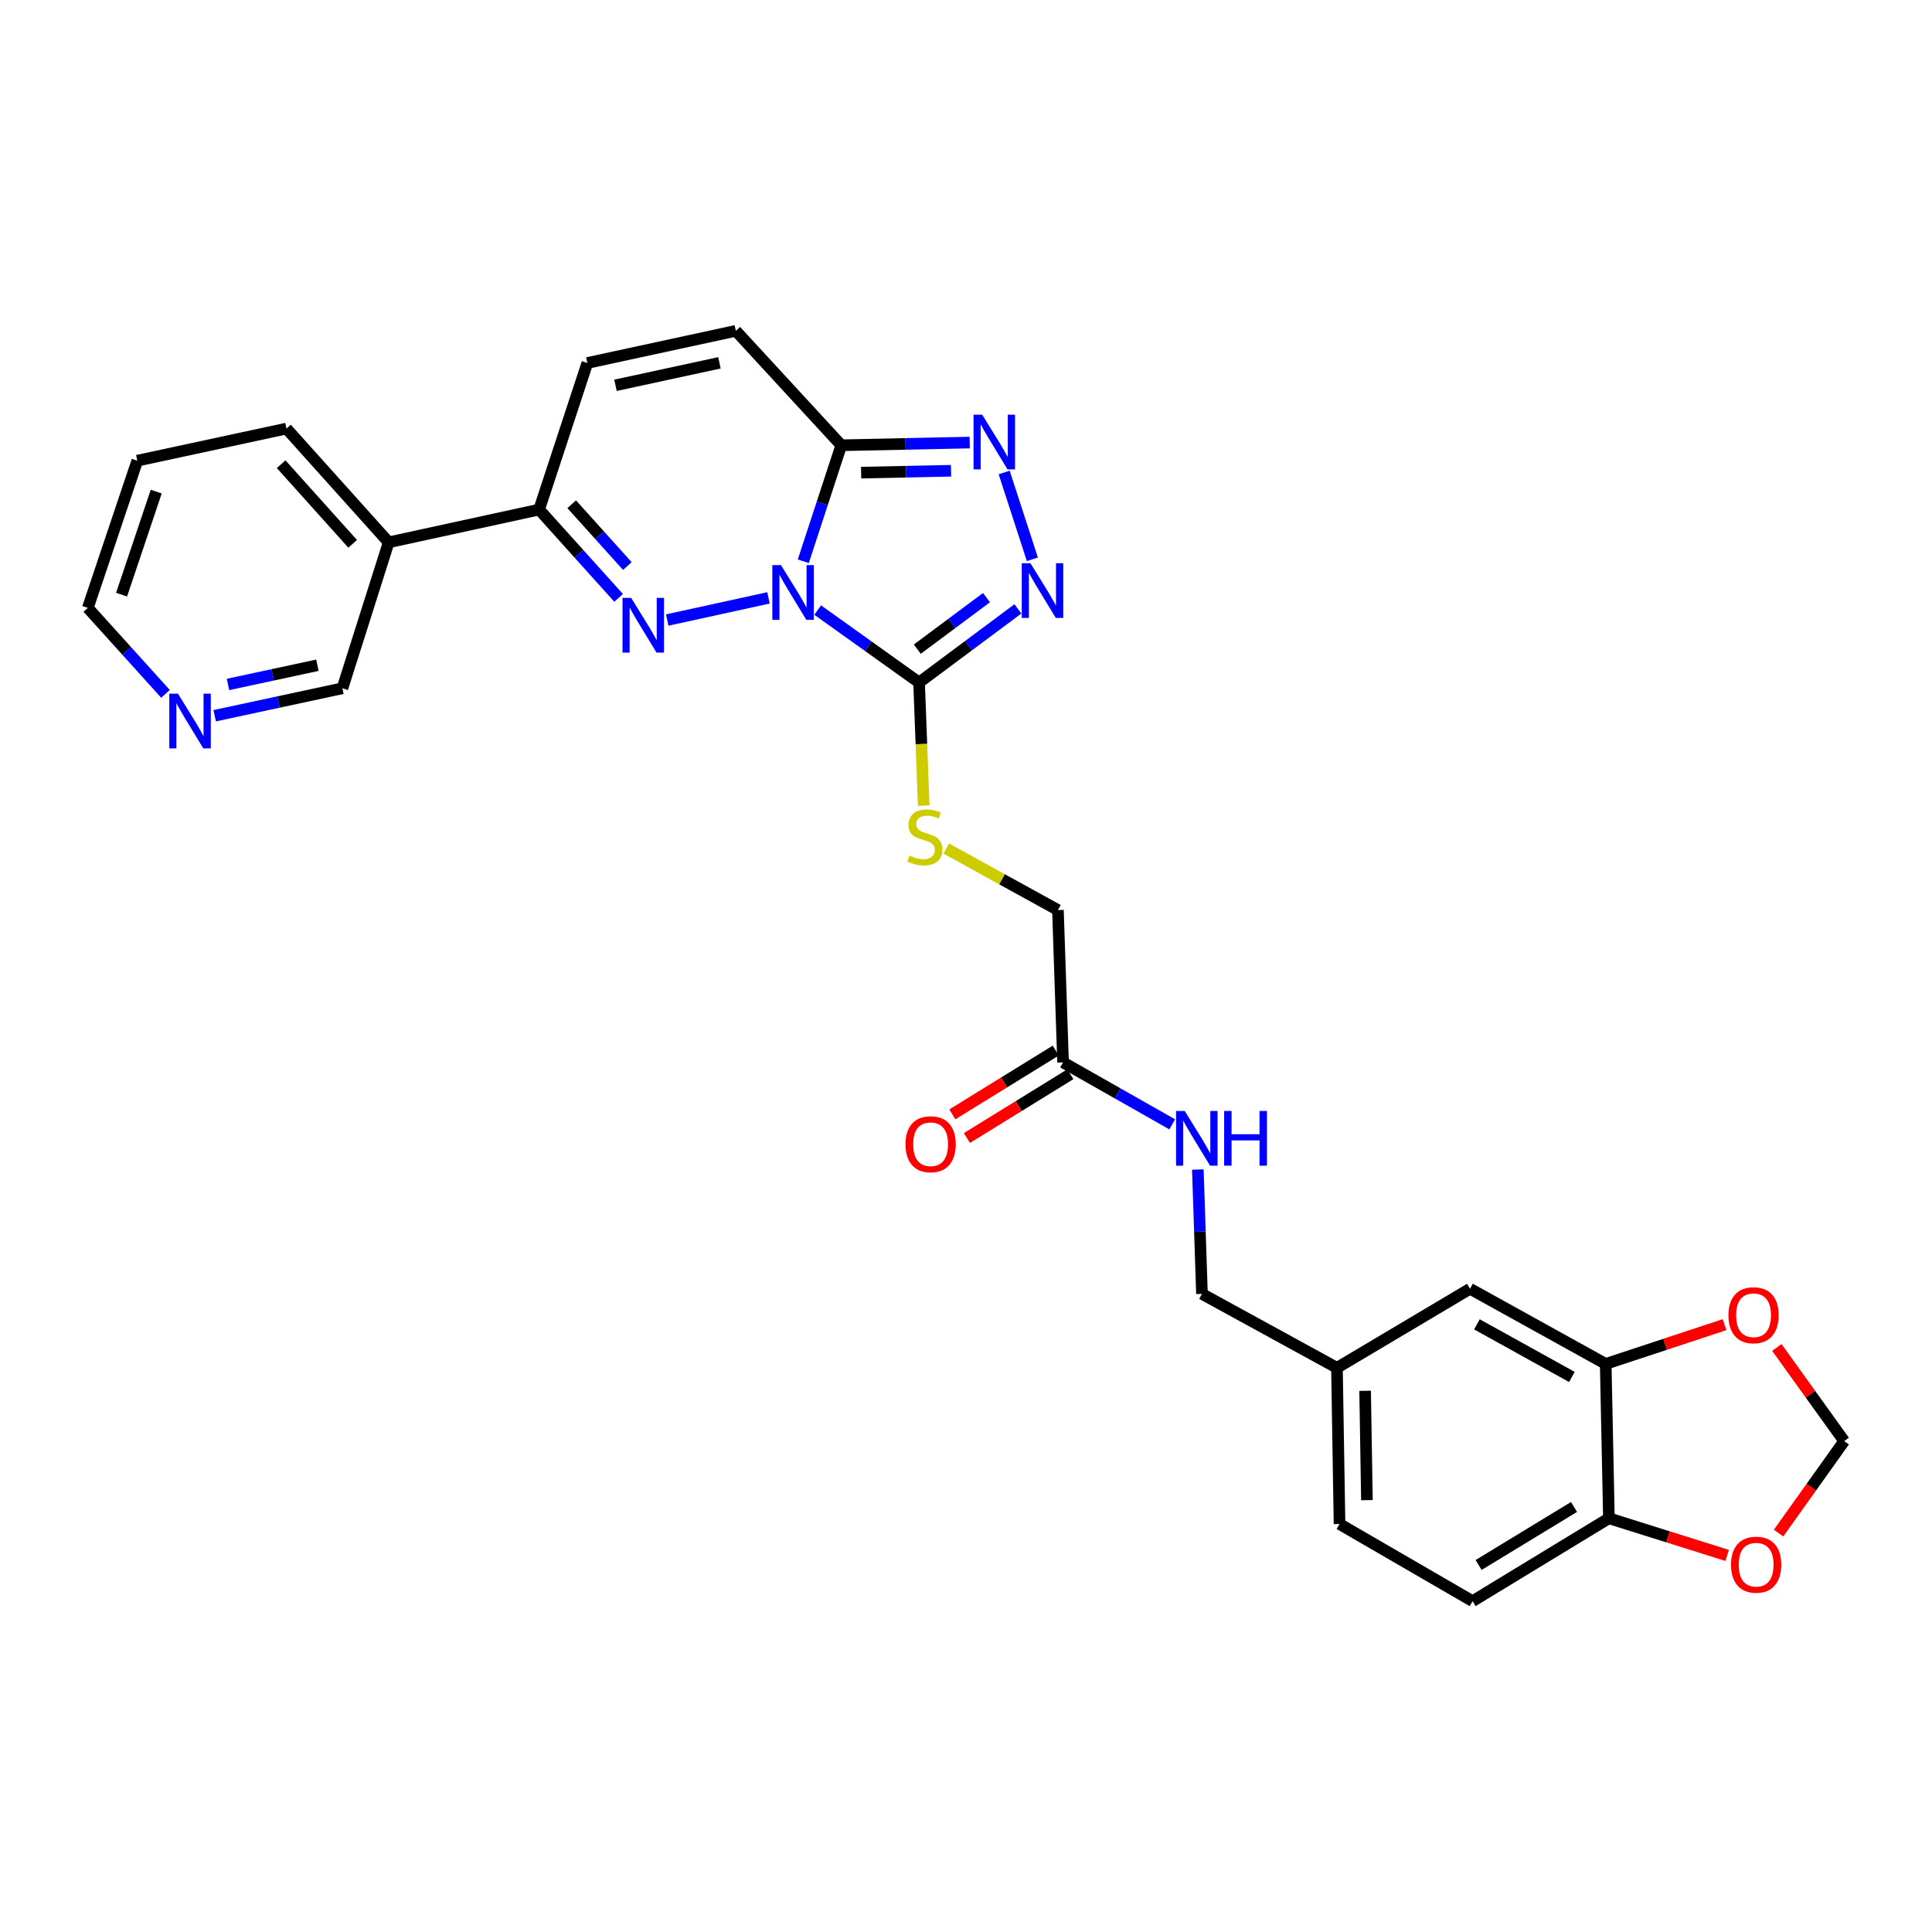 <?xml version='1.0' encoding='iso-8859-1'?>
<svg version='1.1' baseProfile='full'
              xmlns='http://www.w3.org/2000/svg'
                      xmlns:rdkit='http://www.rdkit.org/xml'
                      xmlns:xlink='http://www.w3.org/1999/xlink'
                  xml:space='preserve'
width='1000px' height='1000px' viewBox='0 0 1000 1000'>
<!-- END OF HEADER -->
<rect style='opacity:1.0;fill:#FFFFFF;stroke:none' width='1000' height='1000' x='0' y='0'> </rect>
<path class='bond-0' d='M 397.773,309.46 L 345.354,320.927' style='fill:none;fill-rule:evenodd;stroke:#0000FF;stroke-width:6px;stroke-linecap:butt;stroke-linejoin:miter;stroke-opacity:1' />
<path class='bond-1' d='M 423.241,315.779 L 449.476,334.518' style='fill:none;fill-rule:evenodd;stroke:#0000FF;stroke-width:6px;stroke-linecap:butt;stroke-linejoin:miter;stroke-opacity:1' />
<path class='bond-1' d='M 449.476,334.518 L 475.711,353.257' style='fill:none;fill-rule:evenodd;stroke:#000000;stroke-width:6px;stroke-linecap:butt;stroke-linejoin:miter;stroke-opacity:1' />
<path class='bond-2' d='M 415.788,290.512 L 425.615,260.49' style='fill:none;fill-rule:evenodd;stroke:#0000FF;stroke-width:6px;stroke-linecap:butt;stroke-linejoin:miter;stroke-opacity:1' />
<path class='bond-2' d='M 425.615,260.49 L 435.442,230.469' style='fill:none;fill-rule:evenodd;stroke:#000000;stroke-width:6px;stroke-linecap:butt;stroke-linejoin:miter;stroke-opacity:1' />
<path class='bond-5' d='M 320.201,309.471 L 299.624,286.613' style='fill:none;fill-rule:evenodd;stroke:#0000FF;stroke-width:6px;stroke-linecap:butt;stroke-linejoin:miter;stroke-opacity:1' />
<path class='bond-5' d='M 299.624,286.613 L 279.047,263.755' style='fill:none;fill-rule:evenodd;stroke:#000000;stroke-width:6px;stroke-linecap:butt;stroke-linejoin:miter;stroke-opacity:1' />
<path class='bond-5' d='M 324.717,292.991 L 310.313,276.99' style='fill:none;fill-rule:evenodd;stroke:#0000FF;stroke-width:6px;stroke-linecap:butt;stroke-linejoin:miter;stroke-opacity:1' />
<path class='bond-5' d='M 310.313,276.99 L 295.909,260.99' style='fill:none;fill-rule:evenodd;stroke:#000000;stroke-width:6px;stroke-linecap:butt;stroke-linejoin:miter;stroke-opacity:1' />
<path class='bond-3' d='M 475.711,353.257 L 501.292,334.205' style='fill:none;fill-rule:evenodd;stroke:#000000;stroke-width:6px;stroke-linecap:butt;stroke-linejoin:miter;stroke-opacity:1' />
<path class='bond-3' d='M 501.292,334.205 L 526.874,315.152' style='fill:none;fill-rule:evenodd;stroke:#0000FF;stroke-width:6px;stroke-linecap:butt;stroke-linejoin:miter;stroke-opacity:1' />
<path class='bond-3' d='M 474.795,336.007 L 492.702,322.67' style='fill:none;fill-rule:evenodd;stroke:#000000;stroke-width:6px;stroke-linecap:butt;stroke-linejoin:miter;stroke-opacity:1' />
<path class='bond-3' d='M 492.702,322.67 L 510.609,309.333' style='fill:none;fill-rule:evenodd;stroke:#0000FF;stroke-width:6px;stroke-linecap:butt;stroke-linejoin:miter;stroke-opacity:1' />
<path class='bond-8' d='M 475.711,353.257 L 476.913,385.124' style='fill:none;fill-rule:evenodd;stroke:#000000;stroke-width:6px;stroke-linecap:butt;stroke-linejoin:miter;stroke-opacity:1' />
<path class='bond-8' d='M 476.913,385.124 L 478.115,416.991' style='fill:none;fill-rule:evenodd;stroke:#CCCC00;stroke-width:6px;stroke-linecap:butt;stroke-linejoin:miter;stroke-opacity:1' />
<path class='bond-4' d='M 435.442,230.469 L 468.683,229.771' style='fill:none;fill-rule:evenodd;stroke:#000000;stroke-width:6px;stroke-linecap:butt;stroke-linejoin:miter;stroke-opacity:1' />
<path class='bond-4' d='M 468.683,229.771 L 501.925,229.074' style='fill:none;fill-rule:evenodd;stroke:#0000FF;stroke-width:6px;stroke-linecap:butt;stroke-linejoin:miter;stroke-opacity:1' />
<path class='bond-4' d='M 445.716,244.638 L 468.985,244.15' style='fill:none;fill-rule:evenodd;stroke:#000000;stroke-width:6px;stroke-linecap:butt;stroke-linejoin:miter;stroke-opacity:1' />
<path class='bond-4' d='M 468.985,244.15 L 492.254,243.662' style='fill:none;fill-rule:evenodd;stroke:#0000FF;stroke-width:6px;stroke-linecap:butt;stroke-linejoin:miter;stroke-opacity:1' />
<path class='bond-6' d='M 435.442,230.469 L 380.871,171.24' style='fill:none;fill-rule:evenodd;stroke:#000000;stroke-width:6px;stroke-linecap:butt;stroke-linejoin:miter;stroke-opacity:1' />
<path class='bond-29' d='M 534.352,289.489 L 519.762,244.562' style='fill:none;fill-rule:evenodd;stroke:#0000FF;stroke-width:6px;stroke-linecap:butt;stroke-linejoin:miter;stroke-opacity:1' />
<path class='bond-11' d='M 279.047,263.755 L 201.178,280.709' style='fill:none;fill-rule:evenodd;stroke:#000000;stroke-width:6px;stroke-linecap:butt;stroke-linejoin:miter;stroke-opacity:1' />
<path class='bond-30' d='M 279.047,263.755 L 304.008,187.875' style='fill:none;fill-rule:evenodd;stroke:#000000;stroke-width:6px;stroke-linecap:butt;stroke-linejoin:miter;stroke-opacity:1' />
<path class='bond-7' d='M 380.871,171.24 L 304.008,187.875' style='fill:none;fill-rule:evenodd;stroke:#000000;stroke-width:6px;stroke-linecap:butt;stroke-linejoin:miter;stroke-opacity:1' />
<path class='bond-7' d='M 372.383,187.791 L 318.579,199.436' style='fill:none;fill-rule:evenodd;stroke:#000000;stroke-width:6px;stroke-linecap:butt;stroke-linejoin:miter;stroke-opacity:1' />
<path class='bond-20' d='M 489.769,439.195 L 518.678,455.124' style='fill:none;fill-rule:evenodd;stroke:#CCCC00;stroke-width:6px;stroke-linecap:butt;stroke-linejoin:miter;stroke-opacity:1' />
<path class='bond-20' d='M 518.678,455.124 L 547.588,471.053' style='fill:none;fill-rule:evenodd;stroke:#000000;stroke-width:6px;stroke-linecap:butt;stroke-linejoin:miter;stroke-opacity:1' />
<path class='bond-9' d='M 831.109,705.964 L 760.878,667.061' style='fill:none;fill-rule:evenodd;stroke:#000000;stroke-width:6px;stroke-linecap:butt;stroke-linejoin:miter;stroke-opacity:1' />
<path class='bond-9' d='M 813.606,712.709 L 764.444,685.477' style='fill:none;fill-rule:evenodd;stroke:#000000;stroke-width:6px;stroke-linecap:butt;stroke-linejoin:miter;stroke-opacity:1' />
<path class='bond-13' d='M 831.109,705.964 L 861.866,695.804' style='fill:none;fill-rule:evenodd;stroke:#000000;stroke-width:6px;stroke-linecap:butt;stroke-linejoin:miter;stroke-opacity:1' />
<path class='bond-13' d='M 861.866,695.804 L 892.622,685.644' style='fill:none;fill-rule:evenodd;stroke:#FF0000;stroke-width:6px;stroke-linecap:butt;stroke-linejoin:miter;stroke-opacity:1' />
<path class='bond-32' d='M 831.109,705.964 L 832.771,785.855' style='fill:none;fill-rule:evenodd;stroke:#000000;stroke-width:6px;stroke-linecap:butt;stroke-linejoin:miter;stroke-opacity:1' />
<path class='bond-10' d='M 550.24,549.897 L 547.588,471.053' style='fill:none;fill-rule:evenodd;stroke:#000000;stroke-width:6px;stroke-linecap:butt;stroke-linejoin:miter;stroke-opacity:1' />
<path class='bond-16' d='M 550.24,549.897 L 578.492,565.931' style='fill:none;fill-rule:evenodd;stroke:#000000;stroke-width:6px;stroke-linecap:butt;stroke-linejoin:miter;stroke-opacity:1' />
<path class='bond-16' d='M 578.492,565.931 L 606.743,581.966' style='fill:none;fill-rule:evenodd;stroke:#0000FF;stroke-width:6px;stroke-linecap:butt;stroke-linejoin:miter;stroke-opacity:1' />
<path class='bond-19' d='M 546.466,543.776 L 519.696,560.284' style='fill:none;fill-rule:evenodd;stroke:#000000;stroke-width:6px;stroke-linecap:butt;stroke-linejoin:miter;stroke-opacity:1' />
<path class='bond-19' d='M 519.696,560.284 L 492.926,576.792' style='fill:none;fill-rule:evenodd;stroke:#FF0000;stroke-width:6px;stroke-linecap:butt;stroke-linejoin:miter;stroke-opacity:1' />
<path class='bond-19' d='M 554.015,556.018 L 527.245,572.526' style='fill:none;fill-rule:evenodd;stroke:#000000;stroke-width:6px;stroke-linecap:butt;stroke-linejoin:miter;stroke-opacity:1' />
<path class='bond-19' d='M 527.245,572.526 L 500.475,589.034' style='fill:none;fill-rule:evenodd;stroke:#FF0000;stroke-width:6px;stroke-linecap:butt;stroke-linejoin:miter;stroke-opacity:1' />
<path class='bond-25' d='M 201.178,280.709 L 177.232,356.254' style='fill:none;fill-rule:evenodd;stroke:#000000;stroke-width:6px;stroke-linecap:butt;stroke-linejoin:miter;stroke-opacity:1' />
<path class='bond-26' d='M 201.178,280.709 L 148.285,221.824' style='fill:none;fill-rule:evenodd;stroke:#000000;stroke-width:6px;stroke-linecap:butt;stroke-linejoin:miter;stroke-opacity:1' />
<path class='bond-26' d='M 182.544,281.487 L 145.519,240.267' style='fill:none;fill-rule:evenodd;stroke:#000000;stroke-width:6px;stroke-linecap:butt;stroke-linejoin:miter;stroke-opacity:1' />
<path class='bond-12' d='M 832.771,785.855 L 762.213,828.76' style='fill:none;fill-rule:evenodd;stroke:#000000;stroke-width:6px;stroke-linecap:butt;stroke-linejoin:miter;stroke-opacity:1' />
<path class='bond-12' d='M 814.715,780.002 L 765.324,810.036' style='fill:none;fill-rule:evenodd;stroke:#000000;stroke-width:6px;stroke-linecap:butt;stroke-linejoin:miter;stroke-opacity:1' />
<path class='bond-14' d='M 832.771,785.855 L 863.377,795.471' style='fill:none;fill-rule:evenodd;stroke:#000000;stroke-width:6px;stroke-linecap:butt;stroke-linejoin:miter;stroke-opacity:1' />
<path class='bond-14' d='M 863.377,795.471 L 893.982,805.088' style='fill:none;fill-rule:evenodd;stroke:#FF0000;stroke-width:6px;stroke-linecap:butt;stroke-linejoin:miter;stroke-opacity:1' />
<path class='bond-15' d='M 919.697,697.452 L 937.121,721.679' style='fill:none;fill-rule:evenodd;stroke:#FF0000;stroke-width:6px;stroke-linecap:butt;stroke-linejoin:miter;stroke-opacity:1' />
<path class='bond-15' d='M 937.121,721.679 L 954.545,745.905' style='fill:none;fill-rule:evenodd;stroke:#000000;stroke-width:6px;stroke-linecap:butt;stroke-linejoin:miter;stroke-opacity:1' />
<path class='bond-33' d='M 920.59,793.518 L 937.568,769.712' style='fill:none;fill-rule:evenodd;stroke:#FF0000;stroke-width:6px;stroke-linecap:butt;stroke-linejoin:miter;stroke-opacity:1' />
<path class='bond-33' d='M 937.568,769.712 L 954.545,745.905' style='fill:none;fill-rule:evenodd;stroke:#000000;stroke-width:6px;stroke-linecap:butt;stroke-linejoin:miter;stroke-opacity:1' />
<path class='bond-23' d='M 620.007,605.365 L 621.071,637.539' style='fill:none;fill-rule:evenodd;stroke:#0000FF;stroke-width:6px;stroke-linecap:butt;stroke-linejoin:miter;stroke-opacity:1' />
<path class='bond-23' d='M 621.071,637.539 L 622.134,669.713' style='fill:none;fill-rule:evenodd;stroke:#000000;stroke-width:6px;stroke-linecap:butt;stroke-linejoin:miter;stroke-opacity:1' />
<path class='bond-17' d='M 760.878,667.061 L 692.005,707.985' style='fill:none;fill-rule:evenodd;stroke:#000000;stroke-width:6px;stroke-linecap:butt;stroke-linejoin:miter;stroke-opacity:1' />
<path class='bond-18' d='M 111.128,370.466 L 144.18,363.36' style='fill:none;fill-rule:evenodd;stroke:#0000FF;stroke-width:6px;stroke-linecap:butt;stroke-linejoin:miter;stroke-opacity:1' />
<path class='bond-18' d='M 144.18,363.36 L 177.232,356.254' style='fill:none;fill-rule:evenodd;stroke:#000000;stroke-width:6px;stroke-linecap:butt;stroke-linejoin:miter;stroke-opacity:1' />
<path class='bond-18' d='M 118.021,354.273 L 141.157,349.299' style='fill:none;fill-rule:evenodd;stroke:#0000FF;stroke-width:6px;stroke-linecap:butt;stroke-linejoin:miter;stroke-opacity:1' />
<path class='bond-18' d='M 141.157,349.299 L 164.293,344.325' style='fill:none;fill-rule:evenodd;stroke:#000000;stroke-width:6px;stroke-linecap:butt;stroke-linejoin:miter;stroke-opacity:1' />
<path class='bond-31' d='M 85.658,359.138 L 65.556,336.89' style='fill:none;fill-rule:evenodd;stroke:#0000FF;stroke-width:6px;stroke-linecap:butt;stroke-linejoin:miter;stroke-opacity:1' />
<path class='bond-31' d='M 65.556,336.89 L 45.455,314.642' style='fill:none;fill-rule:evenodd;stroke:#000000;stroke-width:6px;stroke-linecap:butt;stroke-linejoin:miter;stroke-opacity:1' />
<path class='bond-21' d='M 762.213,828.76 L 693.34,788.835' style='fill:none;fill-rule:evenodd;stroke:#000000;stroke-width:6px;stroke-linecap:butt;stroke-linejoin:miter;stroke-opacity:1' />
<path class='bond-22' d='M 692.005,707.985 L 622.134,669.713' style='fill:none;fill-rule:evenodd;stroke:#000000;stroke-width:6px;stroke-linecap:butt;stroke-linejoin:miter;stroke-opacity:1' />
<path class='bond-24' d='M 692.005,707.985 L 693.34,788.835' style='fill:none;fill-rule:evenodd;stroke:#000000;stroke-width:6px;stroke-linecap:butt;stroke-linejoin:miter;stroke-opacity:1' />
<path class='bond-24' d='M 706.585,719.875 L 707.519,776.47' style='fill:none;fill-rule:evenodd;stroke:#000000;stroke-width:6px;stroke-linecap:butt;stroke-linejoin:miter;stroke-opacity:1' />
<path class='bond-28' d='M 148.285,221.824 L 71.07,238.443' style='fill:none;fill-rule:evenodd;stroke:#000000;stroke-width:6px;stroke-linecap:butt;stroke-linejoin:miter;stroke-opacity:1' />
<path class='bond-27' d='M 45.455,314.642 L 71.07,238.443' style='fill:none;fill-rule:evenodd;stroke:#000000;stroke-width:6px;stroke-linecap:butt;stroke-linejoin:miter;stroke-opacity:1' />
<path class='bond-27' d='M 62.929,307.795 L 80.86,254.455' style='fill:none;fill-rule:evenodd;stroke:#000000;stroke-width:6px;stroke-linecap:butt;stroke-linejoin:miter;stroke-opacity:1' />
<path  class='atom-0' d='M 404.237 292.516
L 413.517 307.516
Q 414.437 308.996, 415.917 311.676
Q 417.397 314.356, 417.477 314.516
L 417.477 292.516
L 421.237 292.516
L 421.237 320.836
L 417.357 320.836
L 407.397 304.436
Q 406.237 302.516, 404.997 300.316
Q 403.797 298.116, 403.437 297.436
L 403.437 320.836
L 399.757 320.836
L 399.757 292.516
L 404.237 292.516
' fill='#0000FF'/>
<path  class='atom-1' d='M 326.695 309.479
L 335.975 324.479
Q 336.895 325.959, 338.375 328.639
Q 339.855 331.319, 339.935 331.479
L 339.935 309.479
L 343.695 309.479
L 343.695 337.799
L 339.815 337.799
L 329.855 321.399
Q 328.695 319.479, 327.455 317.279
Q 326.255 315.079, 325.895 314.399
L 325.895 337.799
L 322.215 337.799
L 322.215 309.479
L 326.695 309.479
' fill='#0000FF'/>
<path  class='atom-4' d='M 533.346 291.51
L 542.626 306.51
Q 543.546 307.99, 545.026 310.67
Q 546.506 313.35, 546.586 313.51
L 546.586 291.51
L 550.346 291.51
L 550.346 319.83
L 546.466 319.83
L 536.506 303.43
Q 535.346 301.51, 534.106 299.31
Q 532.906 297.11, 532.546 296.43
L 532.546 319.83
L 528.866 319.83
L 528.866 291.51
L 533.346 291.51
' fill='#0000FF'/>
<path  class='atom-5' d='M 508.385 214.647
L 517.665 229.647
Q 518.585 231.127, 520.065 233.807
Q 521.545 236.487, 521.625 236.647
L 521.625 214.647
L 525.385 214.647
L 525.385 242.967
L 521.505 242.967
L 511.545 226.567
Q 510.385 224.647, 509.145 222.447
Q 507.945 220.247, 507.585 219.567
L 507.585 242.967
L 503.905 242.967
L 503.905 214.647
L 508.385 214.647
' fill='#0000FF'/>
<path  class='atom-9' d='M 470.723 442.829
Q 471.043 442.949, 472.363 443.509
Q 473.683 444.069, 475.123 444.429
Q 476.603 444.749, 478.043 444.749
Q 480.723 444.749, 482.283 443.469
Q 483.843 442.149, 483.843 439.869
Q 483.843 438.309, 483.043 437.349
Q 482.283 436.389, 481.083 435.869
Q 479.883 435.349, 477.883 434.749
Q 475.363 433.989, 473.843 433.269
Q 472.363 432.549, 471.283 431.029
Q 470.243 429.509, 470.243 426.949
Q 470.243 423.389, 472.643 421.189
Q 475.083 418.989, 479.883 418.989
Q 483.163 418.989, 486.883 420.549
L 485.963 423.629
Q 482.563 422.229, 480.003 422.229
Q 477.243 422.229, 475.723 423.389
Q 474.203 424.509, 474.243 426.469
Q 474.243 427.989, 475.003 428.909
Q 475.803 429.829, 476.923 430.349
Q 478.083 430.869, 480.003 431.469
Q 482.563 432.269, 484.083 433.069
Q 485.603 433.869, 486.683 435.509
Q 487.803 437.109, 487.803 439.869
Q 487.803 443.789, 485.163 445.909
Q 482.563 447.989, 478.203 447.989
Q 475.683 447.989, 473.763 447.429
Q 471.883 446.909, 469.643 445.989
L 470.723 442.829
' fill='#CCCC00'/>
<path  class='atom-14' d='M 894.637 680.764
Q 894.637 673.964, 897.997 670.164
Q 901.357 666.364, 907.637 666.364
Q 913.917 666.364, 917.277 670.164
Q 920.637 673.964, 920.637 680.764
Q 920.637 687.644, 917.237 691.564
Q 913.837 695.444, 907.637 695.444
Q 901.397 695.444, 897.997 691.564
Q 894.637 687.684, 894.637 680.764
M 907.637 692.244
Q 911.957 692.244, 914.277 689.364
Q 916.637 686.444, 916.637 680.764
Q 916.637 675.204, 914.277 672.404
Q 911.957 669.564, 907.637 669.564
Q 903.317 669.564, 900.957 672.364
Q 898.637 675.164, 898.637 680.764
Q 898.637 686.484, 900.957 689.364
Q 903.317 692.244, 907.637 692.244
' fill='#FF0000'/>
<path  class='atom-15' d='M 895.979 809.88
Q 895.979 803.08, 899.339 799.28
Q 902.699 795.48, 908.979 795.48
Q 915.259 795.48, 918.619 799.28
Q 921.979 803.08, 921.979 809.88
Q 921.979 816.76, 918.579 820.68
Q 915.179 824.56, 908.979 824.56
Q 902.739 824.56, 899.339 820.68
Q 895.979 816.8, 895.979 809.88
M 908.979 821.36
Q 913.299 821.36, 915.619 818.48
Q 917.979 815.56, 917.979 809.88
Q 917.979 804.32, 915.619 801.52
Q 913.299 798.68, 908.979 798.68
Q 904.659 798.68, 902.299 801.48
Q 899.979 804.28, 899.979 809.88
Q 899.979 815.6, 902.299 818.48
Q 904.659 821.36, 908.979 821.36
' fill='#FF0000'/>
<path  class='atom-17' d='M 613.213 575.031
L 622.493 590.031
Q 623.413 591.511, 624.893 594.191
Q 626.373 596.871, 626.453 597.031
L 626.453 575.031
L 630.213 575.031
L 630.213 603.351
L 626.333 603.351
L 616.373 586.951
Q 615.213 585.031, 613.973 582.831
Q 612.773 580.631, 612.413 579.951
L 612.413 603.351
L 608.733 603.351
L 608.733 575.031
L 613.213 575.031
' fill='#0000FF'/>
<path  class='atom-17' d='M 633.613 575.031
L 637.453 575.031
L 637.453 587.071
L 651.933 587.071
L 651.933 575.031
L 655.773 575.031
L 655.773 603.351
L 651.933 603.351
L 651.933 590.271
L 637.453 590.271
L 637.453 603.351
L 633.613 603.351
L 633.613 575.031
' fill='#0000FF'/>
<path  class='atom-19' d='M 92.112 359.048
L 101.392 374.048
Q 102.312 375.528, 103.792 378.208
Q 105.272 380.888, 105.352 381.048
L 105.352 359.048
L 109.112 359.048
L 109.112 387.368
L 105.232 387.368
L 95.272 370.968
Q 94.112 369.048, 92.872 366.848
Q 91.672 364.648, 91.312 363.968
L 91.312 387.368
L 87.632 387.368
L 87.632 359.048
L 92.112 359.048
' fill='#0000FF'/>
<path  class='atom-20' d='M 468.687 592.251
Q 468.687 585.451, 472.047 581.651
Q 475.407 577.851, 481.687 577.851
Q 487.967 577.851, 491.327 581.651
Q 494.687 585.451, 494.687 592.251
Q 494.687 599.131, 491.287 603.051
Q 487.887 606.931, 481.687 606.931
Q 475.447 606.931, 472.047 603.051
Q 468.687 599.171, 468.687 592.251
M 481.687 603.731
Q 486.007 603.731, 488.327 600.851
Q 490.687 597.931, 490.687 592.251
Q 490.687 586.691, 488.327 583.891
Q 486.007 581.051, 481.687 581.051
Q 477.367 581.051, 475.007 583.851
Q 472.687 586.651, 472.687 592.251
Q 472.687 597.971, 475.007 600.851
Q 477.367 603.731, 481.687 603.731
' fill='#FF0000'/>
</svg>

